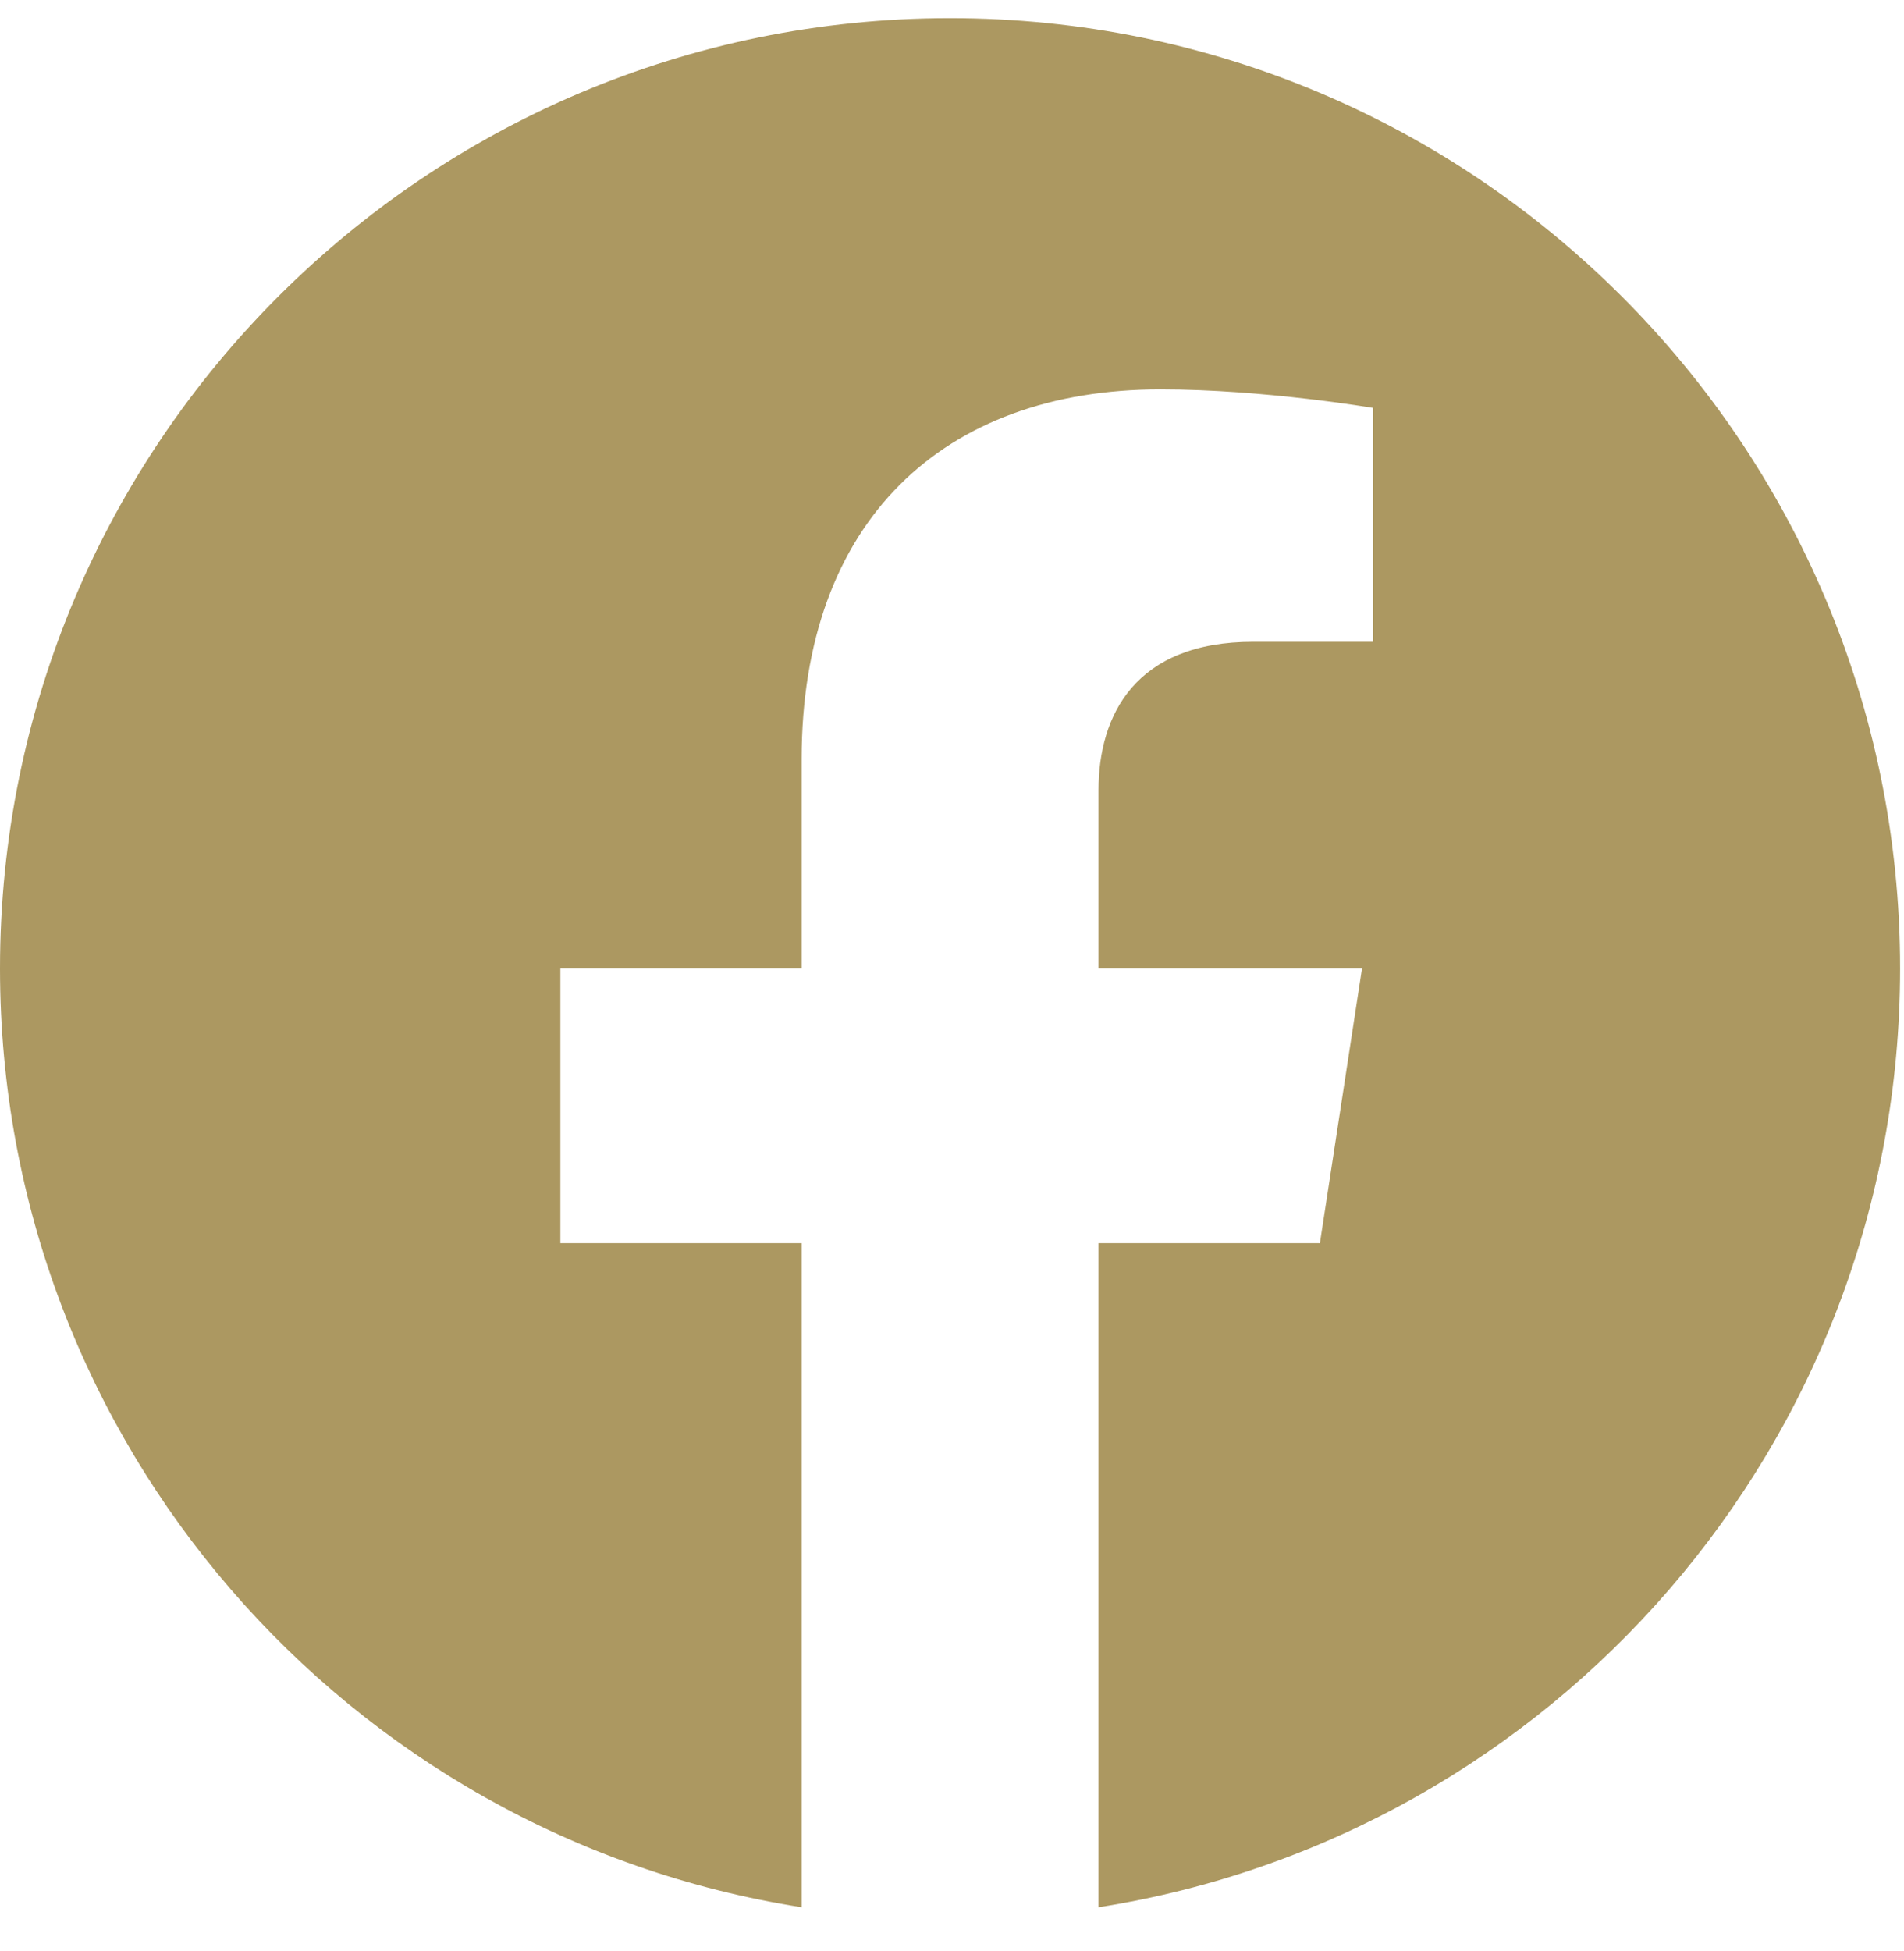<?xml version="1.0" encoding="UTF-8"?> <svg xmlns="http://www.w3.org/2000/svg" width="41" height="42" viewBox="0 0 41 42" fill="none"> <path d="M40.916 20.849C40.916 9.55 31.757 0.391 20.458 0.391C9.159 0.391 0 9.55 0 20.849C0 31.06 7.481 39.524 17.262 41.059V26.763H12.067V20.849H17.262V16.342C17.262 11.214 20.316 8.382 24.989 8.382C27.227 8.382 29.569 8.782 29.569 8.782V13.816H26.989C24.448 13.816 23.655 15.393 23.655 17.011V20.849H29.329L28.422 26.763H23.655V41.059C33.435 39.524 40.916 31.06 40.916 20.849Z" fill="#AC9861"></path> </svg> 
